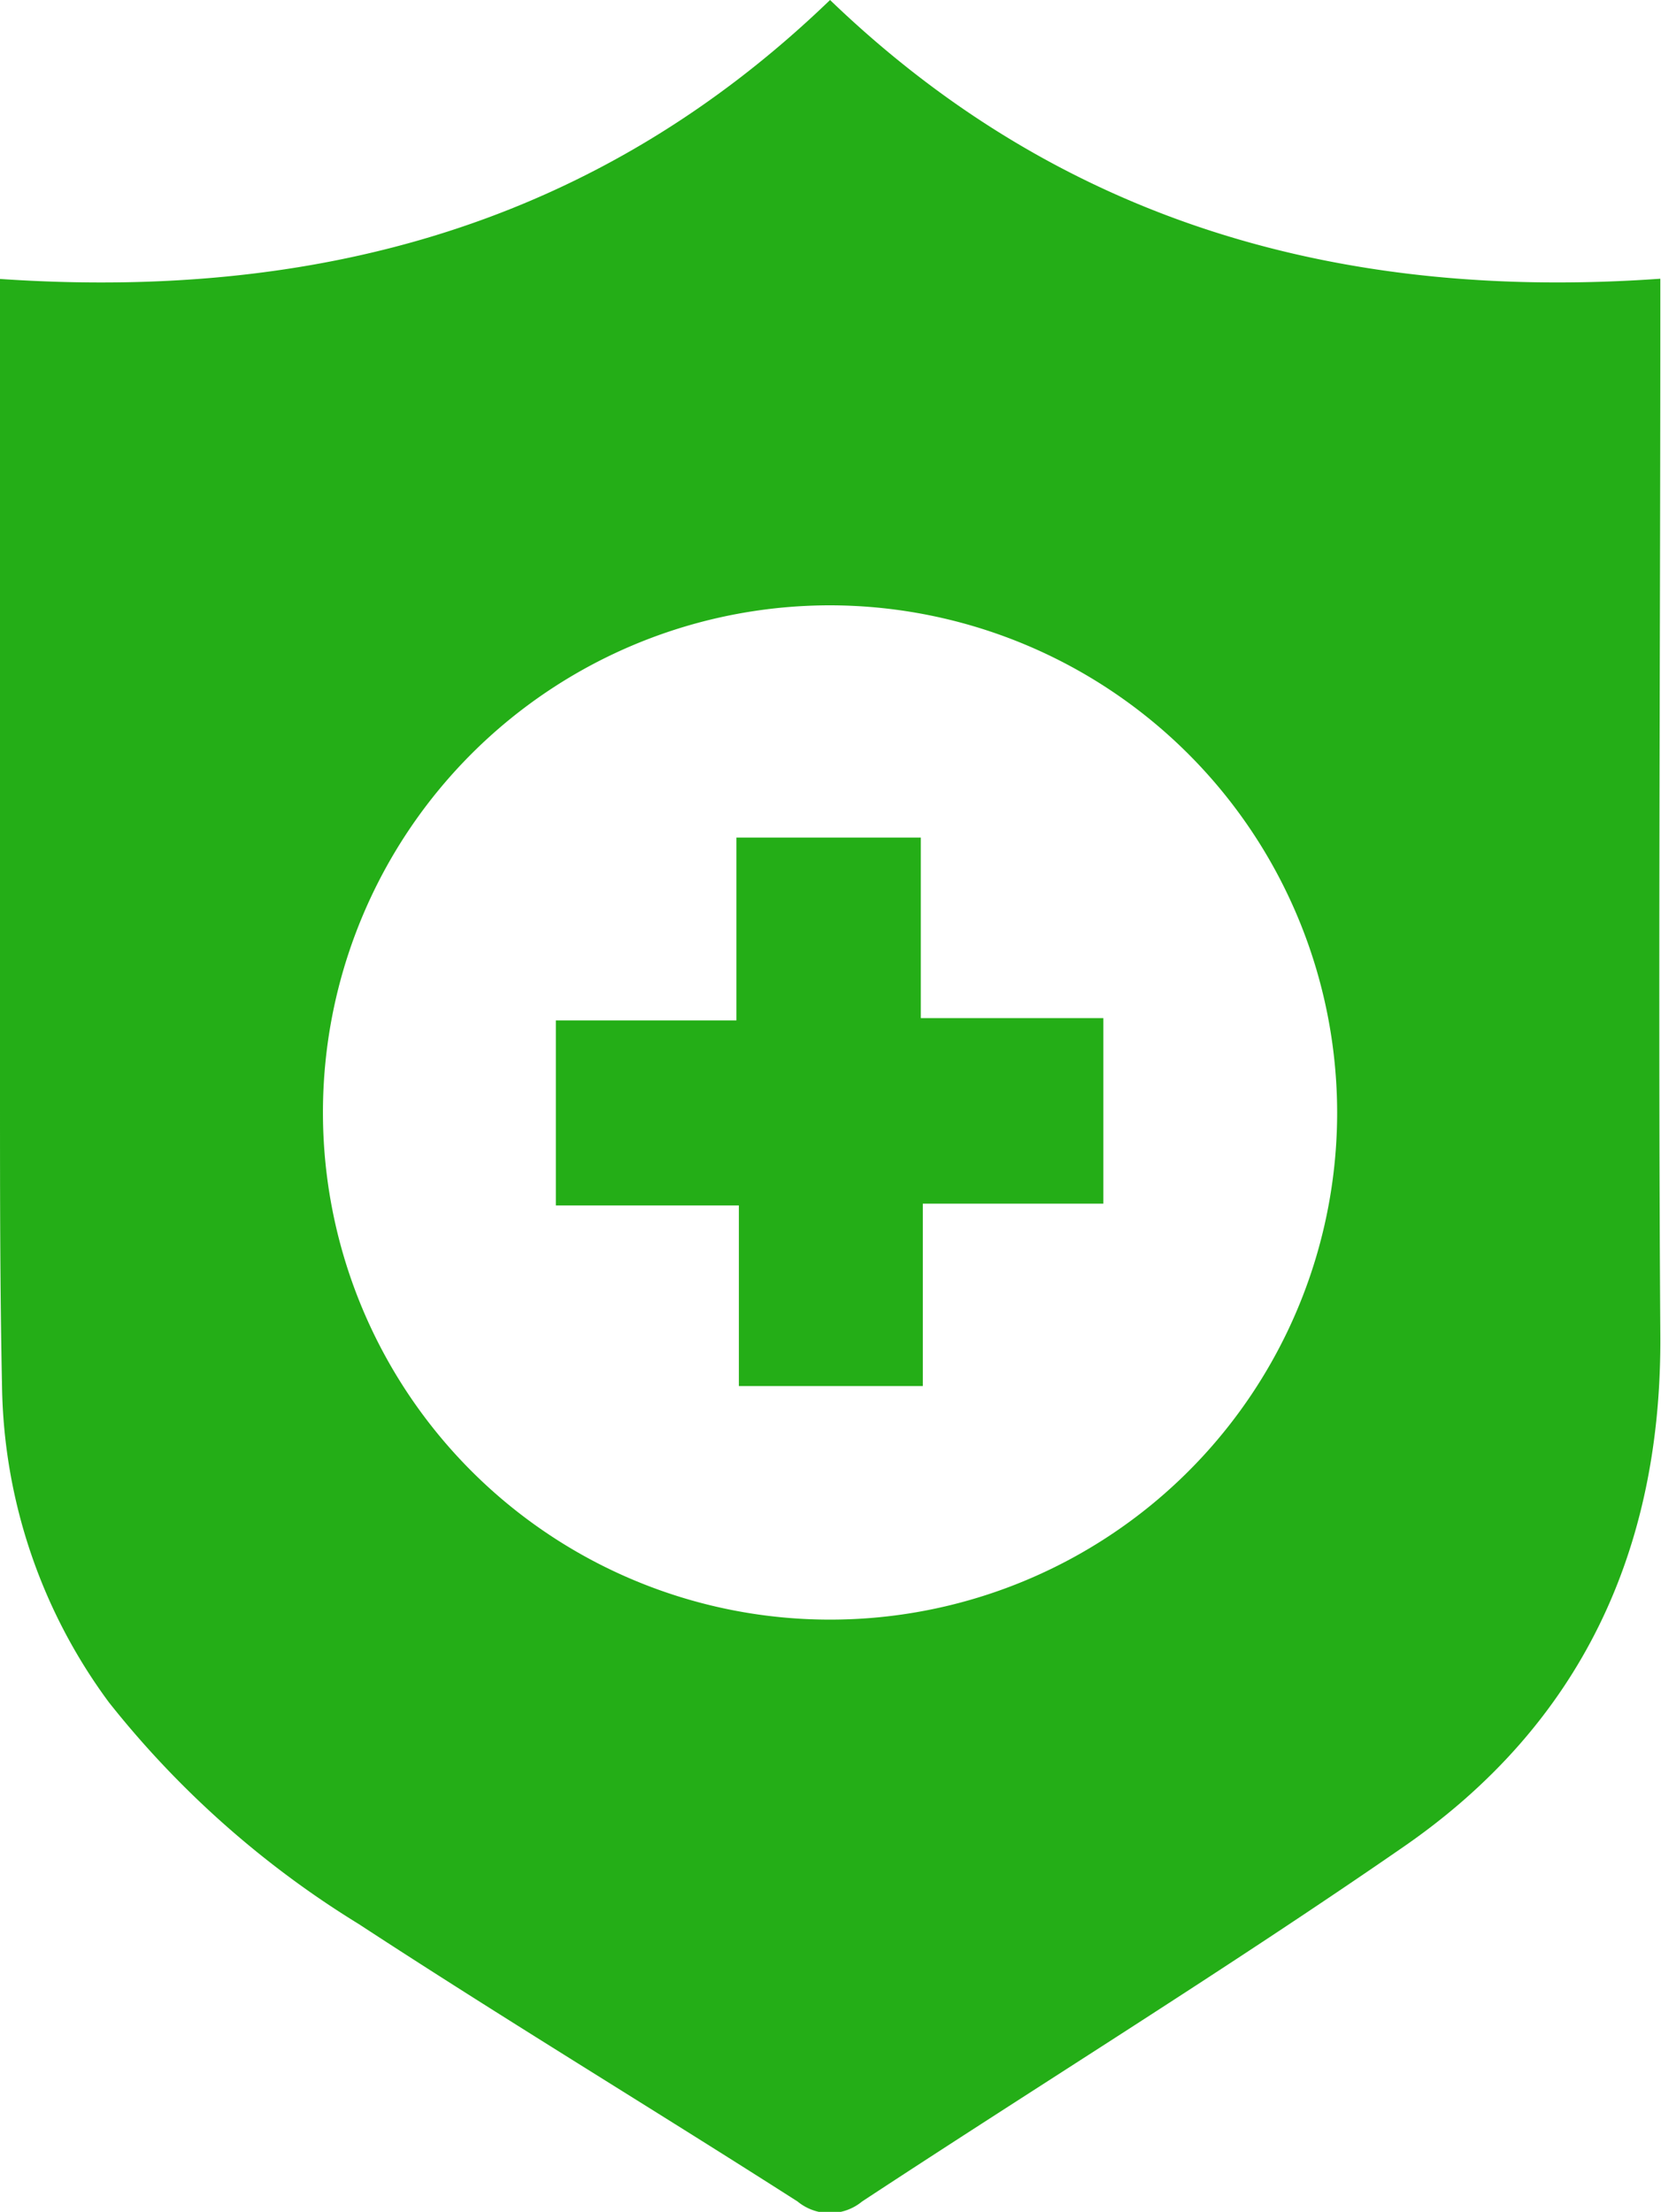 <svg xmlns="http://www.w3.org/2000/svg" class="cls-1" viewBox="0 0 73.6 98"><defs><style>

.cls-1{
    fill:#24ae17;
    }
.cls-1:hover {
    fill:red
}
    
    </style></defs><title>Asset 9</title><g id="Layer_2" data-name="Layer 2"><g id="Layer_1-2" data-name="Layer 1"><path class="cls-1" d="M0,12.36C14,13.31,26.41,10,36.78,0,47.11,9.94,59.56,13.34,73.57,12.35v1.74c0,15-.1,30,0,45,.08,9.59-3.53,17.31-11.37,22.73s-16,10.46-24,15.72a2.25,2.25,0,0,1-2.86,0c-6.46-4.13-13-8.08-19.44-12.29A42.47,42.47,0,0,1,4.83,75.43a24.14,24.14,0,0,1-4.74-14C0,57.13,0,52.76,0,48.41v-36ZM36.85,26.82a22.47,22.47,0,1,0,22.4,22.49A22.5,22.5,0,0,0,36.85,26.82Z"/><path class="cls-1" d="M24.63,45.21h8v-8.1h8.17v8h8.09v8.22h-8v8.08H32.74v-8H24.63Z"/></g></g></svg>